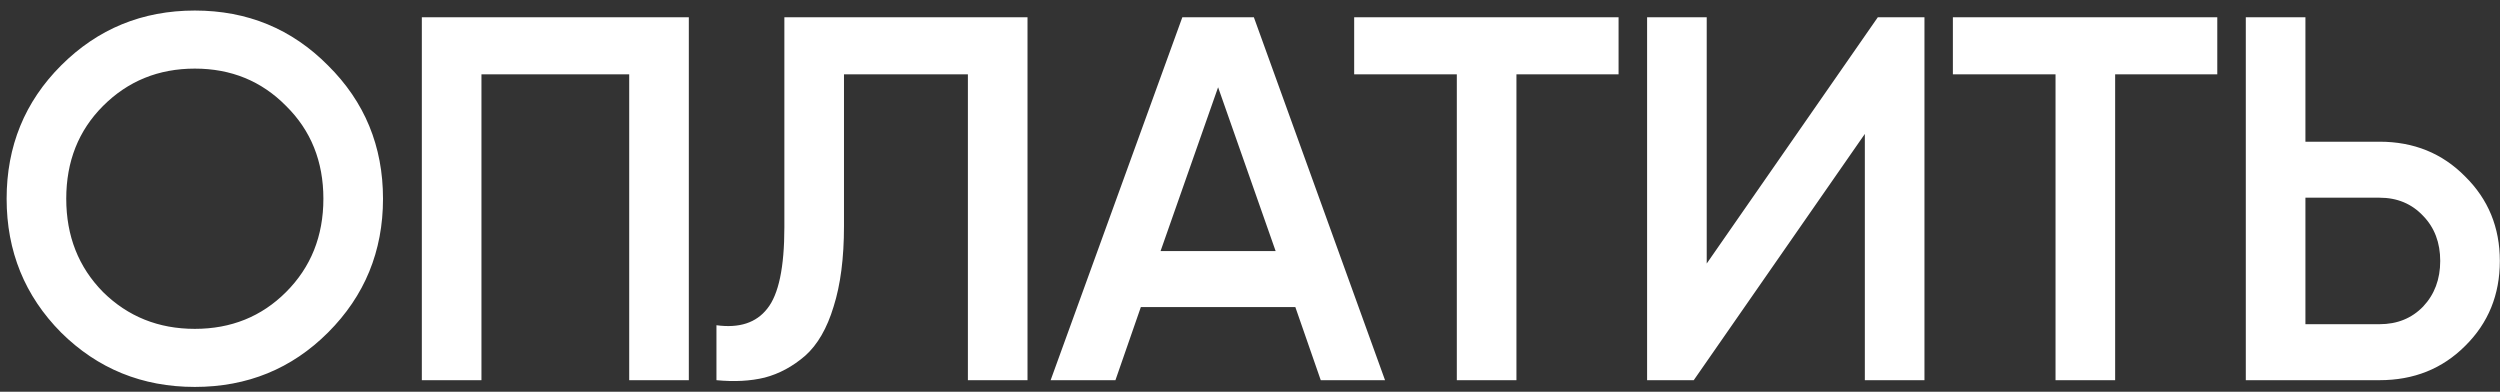 <?xml version="1.0" encoding="UTF-8"?> <svg xmlns="http://www.w3.org/2000/svg" width="217" height="34" viewBox="0 0 217 34" fill="none"><rect x="0" y="0" width="217" height="34" fill="#333333" stroke="none"/> <path d="M28.475 28.86C25.325 32.01 21.47 33.585 16.91 33.585C12.35 33.585 8.48 32.01 5.3 28.86C2.15 25.68 0.575 21.81 0.575 17.25C0.575 12.69 2.15 8.835 5.3 5.685C8.48 2.505 12.35 0.915 16.91 0.915C21.47 0.915 25.325 2.505 28.475 5.685C31.655 8.835 33.245 12.69 33.245 17.25C33.245 21.81 31.655 25.68 28.475 28.86ZM8.945 25.35C11.105 27.48 13.76 28.545 16.91 28.545C20.06 28.545 22.7 27.48 24.83 25.35C26.99 23.19 28.07 20.49 28.07 17.25C28.07 14.01 26.99 11.325 24.83 9.195C22.7 7.035 20.06 5.955 16.91 5.955C13.76 5.955 11.105 7.035 8.945 9.195C6.815 11.325 5.75 14.01 5.75 17.25C5.75 20.49 6.815 23.19 8.945 25.35ZM59.79 1.5V33H54.615V6.45H41.79V33H36.615V1.5H59.79ZM62.188 33V28.23C64.168 28.5 65.638 28.02 66.598 26.79C67.588 25.56 68.083 23.205 68.083 19.725V1.5H89.188V33H84.013V6.45H73.258V19.635C73.258 22.395 72.958 24.72 72.358 26.61C71.788 28.5 70.963 29.925 69.883 30.885C68.803 31.815 67.633 32.445 66.373 32.775C65.143 33.075 63.748 33.15 62.188 33ZM114.641 33L112.436 26.655H99.025L96.82 33H91.195L102.626 1.5H108.836L120.221 33H114.641ZM100.736 21.795H110.726L105.731 7.575L100.736 21.795ZM140.492 1.5V6.45H131.627V33H126.452V6.45H117.542V1.5H140.492ZM161.868 33V11.625L147.018 33H142.968V1.5H148.143V22.875L162.993 1.5H167.043V33H161.868ZM192.46 1.5V6.45H183.595V33H178.42V6.45H169.51V1.5H192.46ZM206.546 12.3C209.516 12.3 211.991 13.305 213.971 15.315C215.981 17.295 216.986 19.74 216.986 22.65C216.986 25.59 215.981 28.05 213.971 30.03C211.991 32.01 209.516 33 206.546 33H194.936V1.5H200.111V12.3H206.546ZM206.546 28.14C208.076 28.14 209.336 27.63 210.326 26.61C211.316 25.56 211.811 24.24 211.811 22.65C211.811 21.06 211.316 19.755 210.326 18.735C209.336 17.685 208.076 17.16 206.546 17.16H200.111V28.14H206.546Z" fill="white"></path> </svg> 